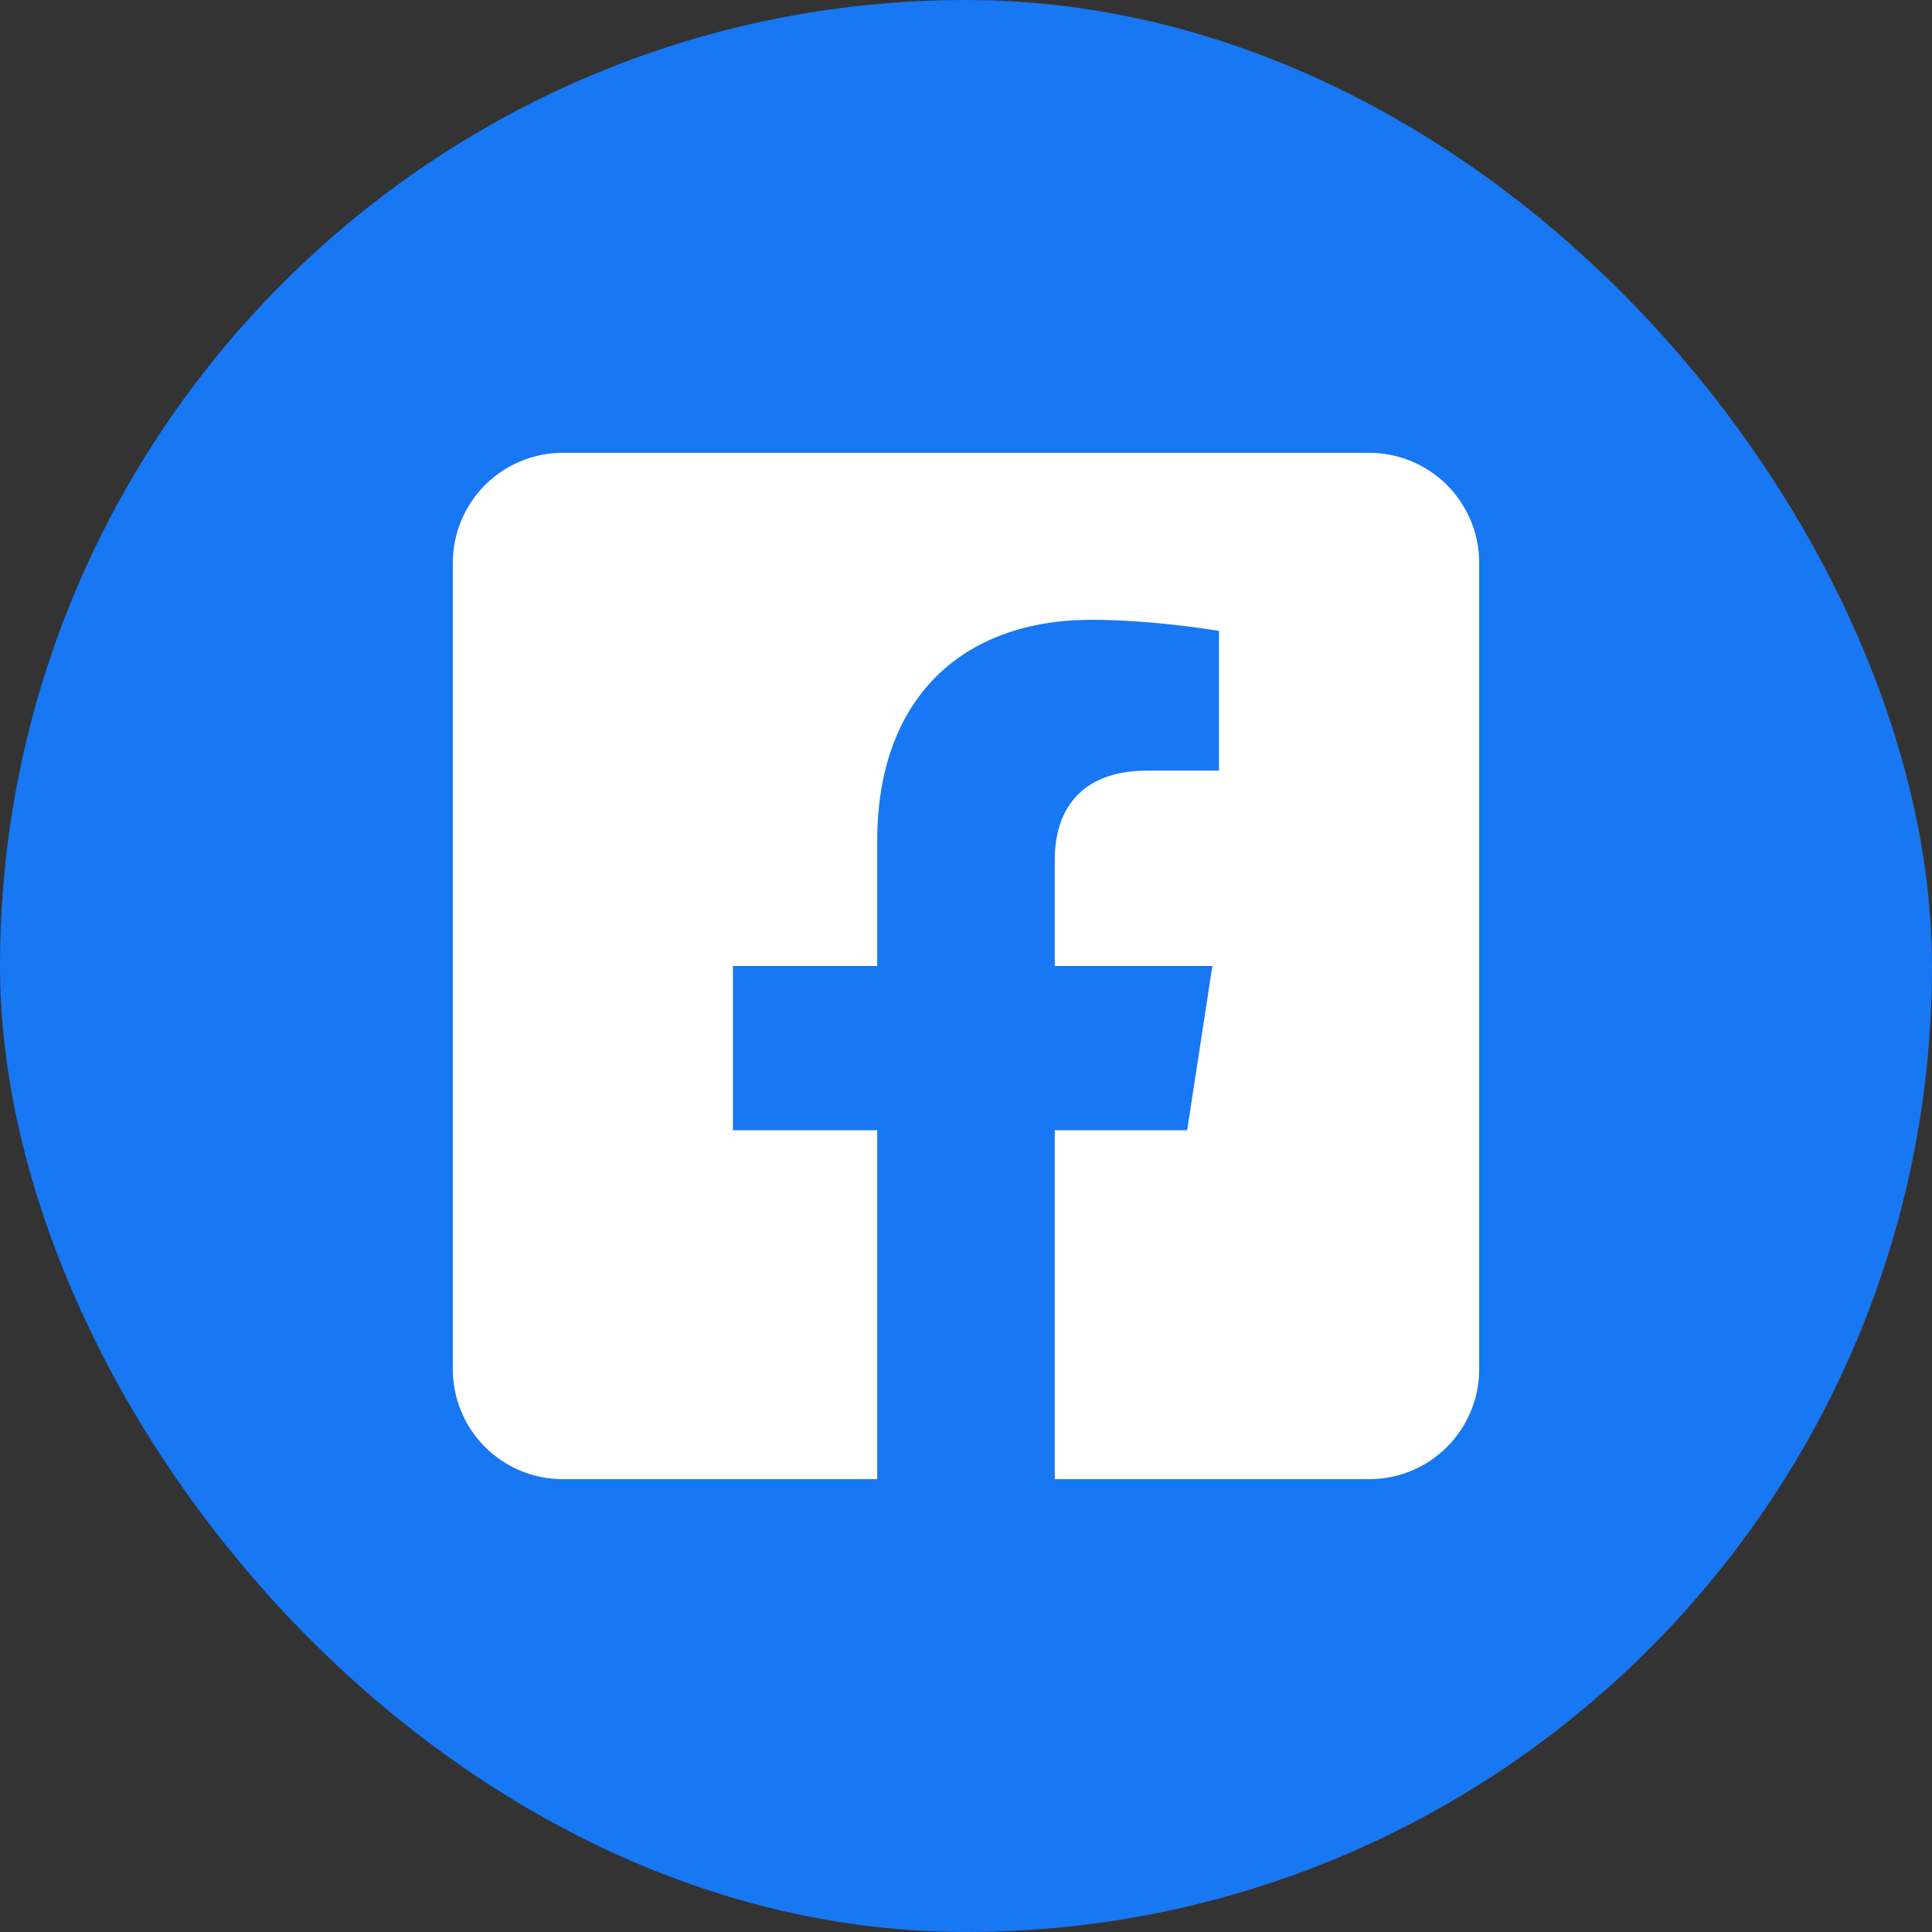 <svg width="40" height="40" viewBox="0 0 40 40" fill="none" xmlns="http://www.w3.org/2000/svg">
<rect x="0" y="0" width="40" height="40" fill="#333333" stroke="none"/>
<rect width="40" height="40" rx="20" fill="#1877F2"/>
<path d="M28.348 9.375H11.652C11.048 9.375 10.469 9.615 10.042 10.042C9.615 10.469 9.375 11.048 9.375 11.652V28.348C9.375 28.952 9.615 29.531 10.042 29.958C10.469 30.385 11.048 30.625 11.652 30.625H18.162V23.401H15.174V20H18.162V17.408C18.162 14.46 19.917 12.832 22.605 12.832C23.892 12.832 25.238 13.062 25.238 13.062V15.955H23.755C22.294 15.955 21.838 16.862 21.838 17.792V20H25.101L24.579 23.401H21.838V30.625H28.348C28.952 30.625 29.531 30.385 29.958 29.958C30.385 29.531 30.625 28.952 30.625 28.348V11.652C30.625 11.048 30.385 10.469 29.958 10.042C29.531 9.615 28.952 9.375 28.348 9.375Z" fill="white"/>
</svg>
